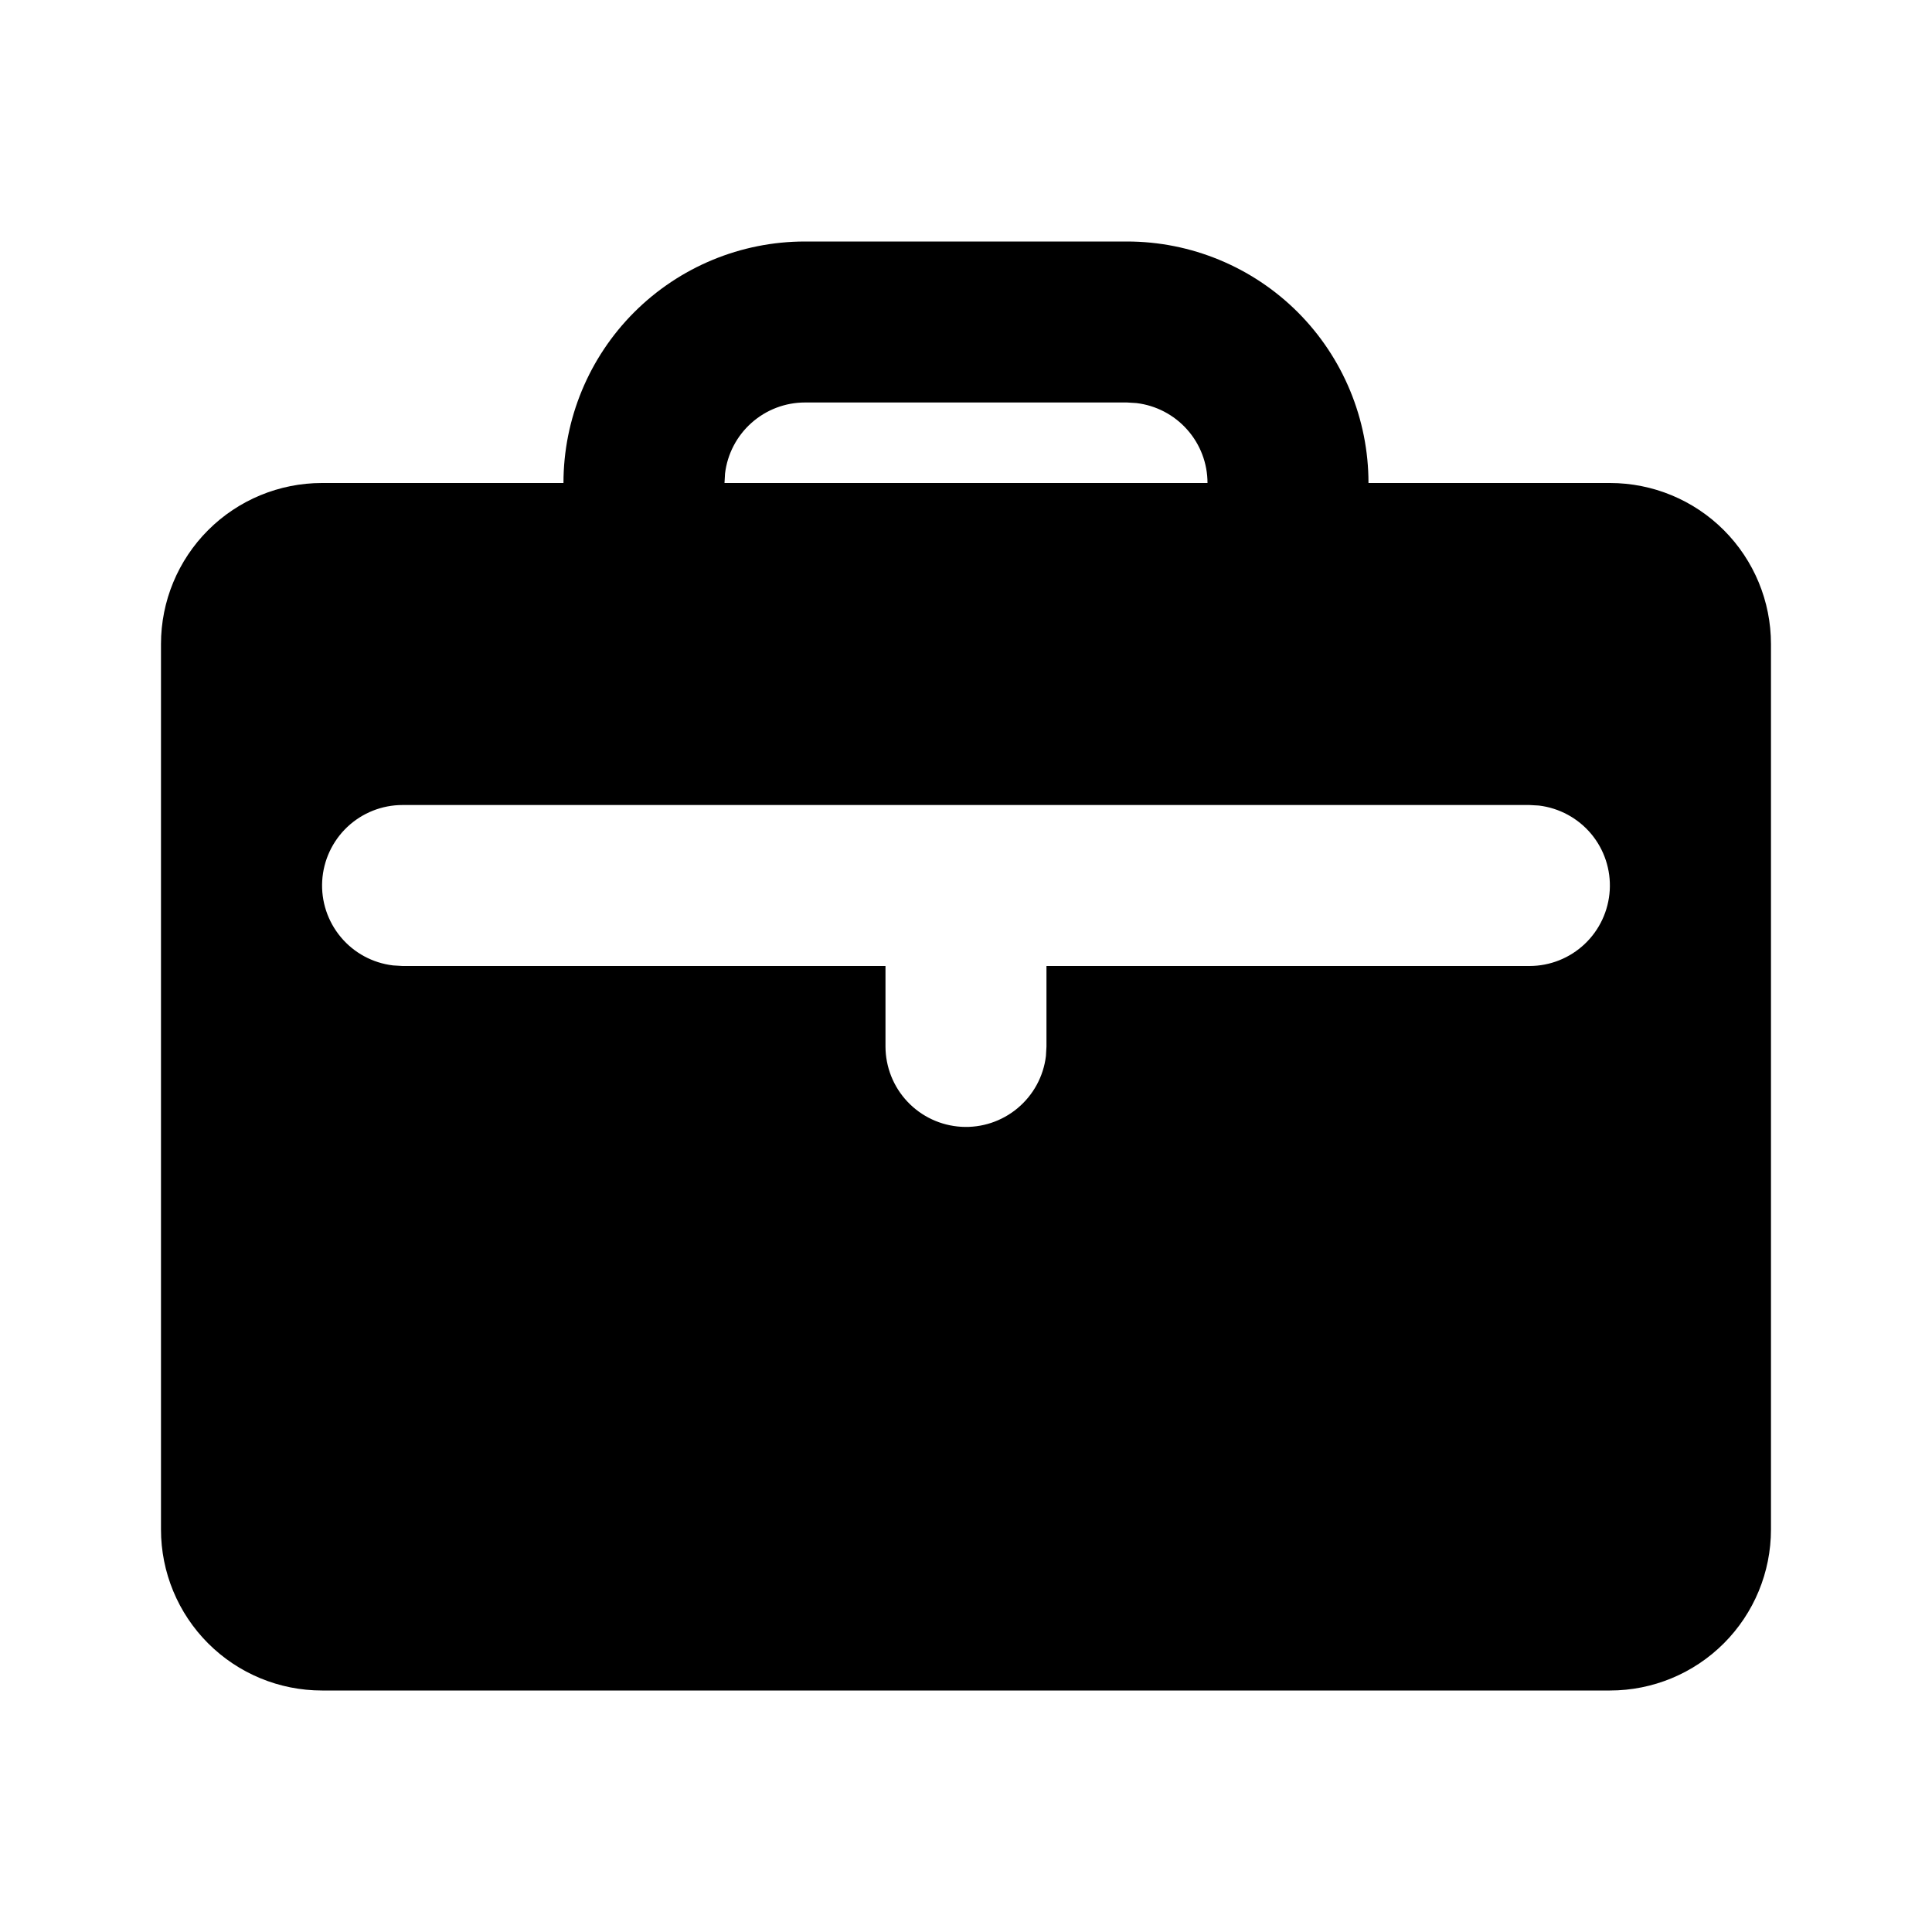 <svg width="40" height="40" viewBox="0 0 40 40" fill="none" xmlns="http://www.w3.org/2000/svg">
<path d="M23.333 5C24.659 5 25.931 5.527 26.869 6.464C27.806 7.402 28.333 8.674 28.333 10H33.333C34.217 10 35.065 10.351 35.69 10.976C36.315 11.601 36.666 12.449 36.666 13.333V31.667C36.666 32.551 36.315 33.399 35.69 34.024C35.065 34.649 34.217 35 33.333 35H6.666C5.782 35 4.934 34.649 4.309 34.024C3.684 33.399 3.333 32.551 3.333 31.667V13.333C3.333 12.449 3.684 11.601 4.309 10.976C4.934 10.351 5.782 10 6.666 10H11.666C11.666 8.674 12.193 7.402 13.131 6.464C14.069 5.527 15.34 5 16.666 5H23.333ZM31.666 16.667H8.333C7.908 16.667 7.5 16.83 7.191 17.121C6.882 17.413 6.696 17.812 6.671 18.236C6.646 18.66 6.784 19.077 7.057 19.403C7.329 19.729 7.716 19.938 8.138 19.988L8.333 20H18.333V21.667C18.334 22.091 18.496 22.5 18.788 22.809C19.079 23.118 19.478 23.304 19.902 23.329C20.326 23.354 20.744 23.215 21.069 22.943C21.395 22.67 21.605 22.284 21.655 21.862L21.666 21.667V20H31.666C32.091 20 32.5 19.837 32.809 19.545C33.117 19.254 33.303 18.855 33.328 18.431C33.353 18.007 33.215 17.589 32.943 17.264C32.67 16.938 32.283 16.729 31.861 16.678L31.666 16.667ZM23.333 8.333H16.666C16.258 8.333 15.864 8.483 15.559 8.755C15.254 9.026 15.059 9.4 15.011 9.805L15 10H25C25 9.592 24.85 9.198 24.578 8.893C24.307 8.588 23.933 8.393 23.528 8.345L23.333 8.333Z" fill="black"/>
</svg>
